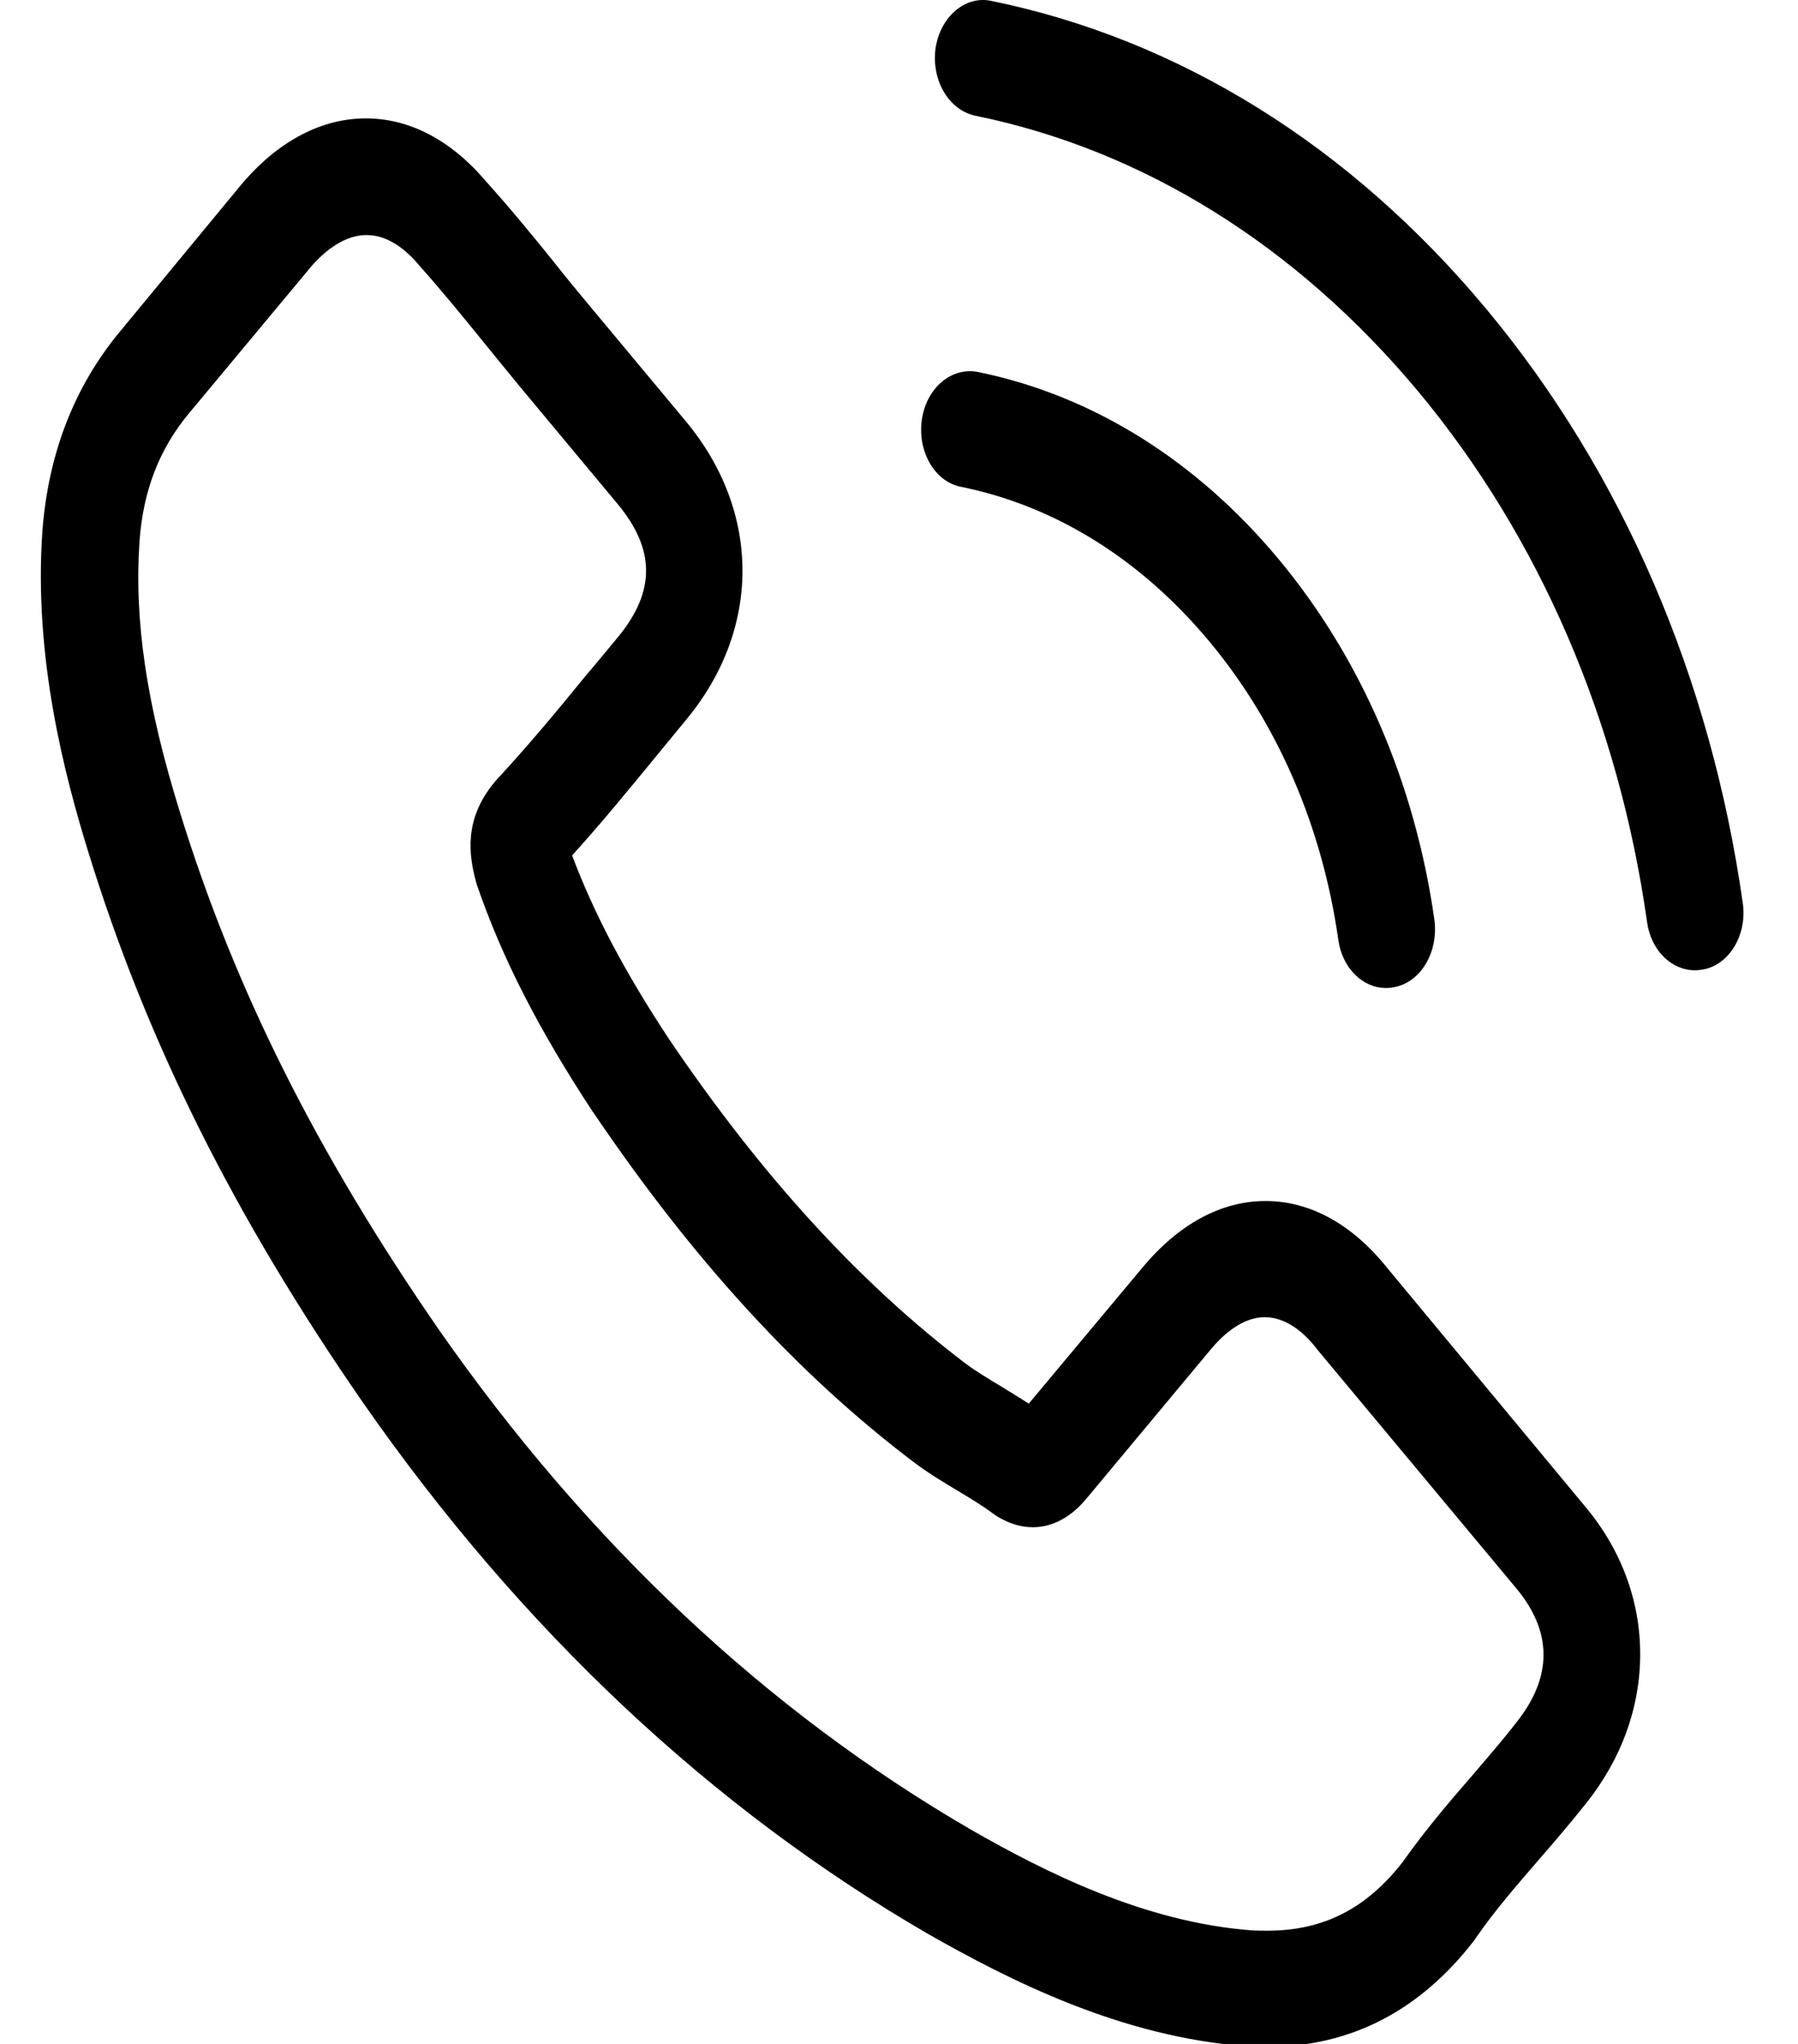 <?xml version="1.0" encoding="UTF-8"?> <svg xmlns="http://www.w3.org/2000/svg" width="22" height="25" viewBox="0 0 22 25" fill="none"> <g clip-path="url(#clip0)"> <path d="M16.974 15.509C16.547 14.975 16.031 14.69 15.485 14.69C14.944 14.69 14.424 14.97 13.979 15.504L12.588 17.168C12.473 17.094 12.359 17.026 12.249 16.957C12.09 16.862 11.941 16.772 11.813 16.677C10.509 15.684 9.325 14.389 8.189 12.714C7.638 11.879 7.269 11.176 7 10.463C7.361 10.066 7.696 9.654 8.022 9.258C8.145 9.11 8.268 8.957 8.391 8.809C9.316 7.699 9.316 6.262 8.391 5.152L7.189 3.71C7.053 3.546 6.912 3.377 6.78 3.208C6.516 2.88 6.238 2.542 5.952 2.225C5.525 1.718 5.014 1.448 4.477 1.448C3.94 1.448 3.42 1.718 2.98 2.225C2.975 2.23 2.975 2.23 2.971 2.235L1.474 4.048C0.91 4.724 0.589 5.549 0.518 6.505C0.412 8.048 0.791 9.485 1.082 10.426C1.795 12.735 2.861 14.875 4.45 17.168C6.379 19.932 8.7 22.114 11.351 23.652C12.363 24.228 13.715 24.91 15.226 25.026C15.318 25.031 15.415 25.036 15.503 25.036C16.52 25.036 17.374 24.598 18.044 23.726C18.048 23.715 18.057 23.71 18.061 23.7C18.29 23.367 18.555 23.065 18.832 22.743C19.021 22.526 19.215 22.299 19.404 22.061C19.84 21.517 20.069 20.883 20.069 20.233C20.069 19.578 19.836 18.949 19.391 18.421L16.974 15.509ZM18.55 21.073C18.546 21.073 18.546 21.079 18.55 21.073C18.378 21.295 18.202 21.496 18.013 21.718C17.727 22.046 17.436 22.389 17.163 22.775C16.718 23.345 16.194 23.615 15.507 23.615C15.441 23.615 15.371 23.615 15.305 23.61C13.997 23.509 12.782 22.896 11.87 22.373C9.378 20.925 7.189 18.87 5.371 16.265C3.869 14.093 2.865 12.085 2.2 9.929C1.791 8.613 1.641 7.588 1.707 6.621C1.751 6.003 1.949 5.49 2.315 5.052L3.816 3.25C4.032 3.007 4.261 2.875 4.486 2.875C4.763 2.875 4.988 3.076 5.128 3.245C5.133 3.25 5.137 3.255 5.142 3.261C5.41 3.562 5.666 3.874 5.934 4.206C6.071 4.376 6.212 4.545 6.353 4.719L7.555 6.162C8.022 6.722 8.022 7.239 7.555 7.8C7.427 7.953 7.304 8.106 7.176 8.254C6.806 8.708 6.454 9.131 6.071 9.543C6.062 9.554 6.053 9.559 6.049 9.57C5.67 10.024 5.741 10.468 5.82 10.769C5.824 10.785 5.829 10.801 5.833 10.817C6.146 11.726 6.586 12.582 7.255 13.602L7.26 13.607C8.475 15.403 9.756 16.804 11.17 17.876C11.351 18.014 11.536 18.125 11.712 18.23C11.87 18.326 12.02 18.415 12.148 18.511C12.165 18.521 12.183 18.537 12.2 18.547C12.35 18.637 12.491 18.68 12.636 18.68C13.002 18.68 13.231 18.405 13.306 18.315L14.812 16.508C14.961 16.328 15.199 16.111 15.476 16.111C15.749 16.111 15.974 16.318 16.111 16.497C16.115 16.503 16.115 16.503 16.119 16.508L18.546 19.419C18.999 19.958 18.999 20.513 18.55 21.073Z" fill="black"></path> <path d="M11.76 5.955C12.914 6.188 13.962 6.843 14.798 7.847C15.635 8.851 16.177 10.109 16.375 11.493C16.423 11.842 16.674 12.085 16.96 12.085C16.996 12.085 17.027 12.08 17.062 12.074C17.388 12.011 17.603 11.641 17.551 11.25C17.313 9.575 16.652 8.048 15.644 6.838C14.636 5.628 13.363 4.835 11.967 4.55C11.641 4.486 11.337 4.745 11.28 5.131C11.223 5.517 11.434 5.892 11.76 5.955Z" fill="black"></path> <path d="M21.324 11.044C20.932 8.286 19.849 5.776 18.185 3.778C16.52 1.781 14.428 0.481 12.13 0.011C11.809 -0.058 11.505 0.206 11.447 0.592C11.395 0.983 11.61 1.348 11.936 1.416C13.988 1.834 15.86 3.002 17.348 4.782C18.836 6.568 19.805 8.814 20.153 11.277C20.201 11.625 20.452 11.868 20.739 11.868C20.774 11.868 20.805 11.863 20.84 11.858C21.161 11.8 21.381 11.43 21.324 11.044Z" fill="black"></path> </g> <defs> <clipPath id="clip0"> <rect width="20.833" height="25" fill="white" transform="translate(0.5)"></rect> </clipPath> </defs> </svg> 